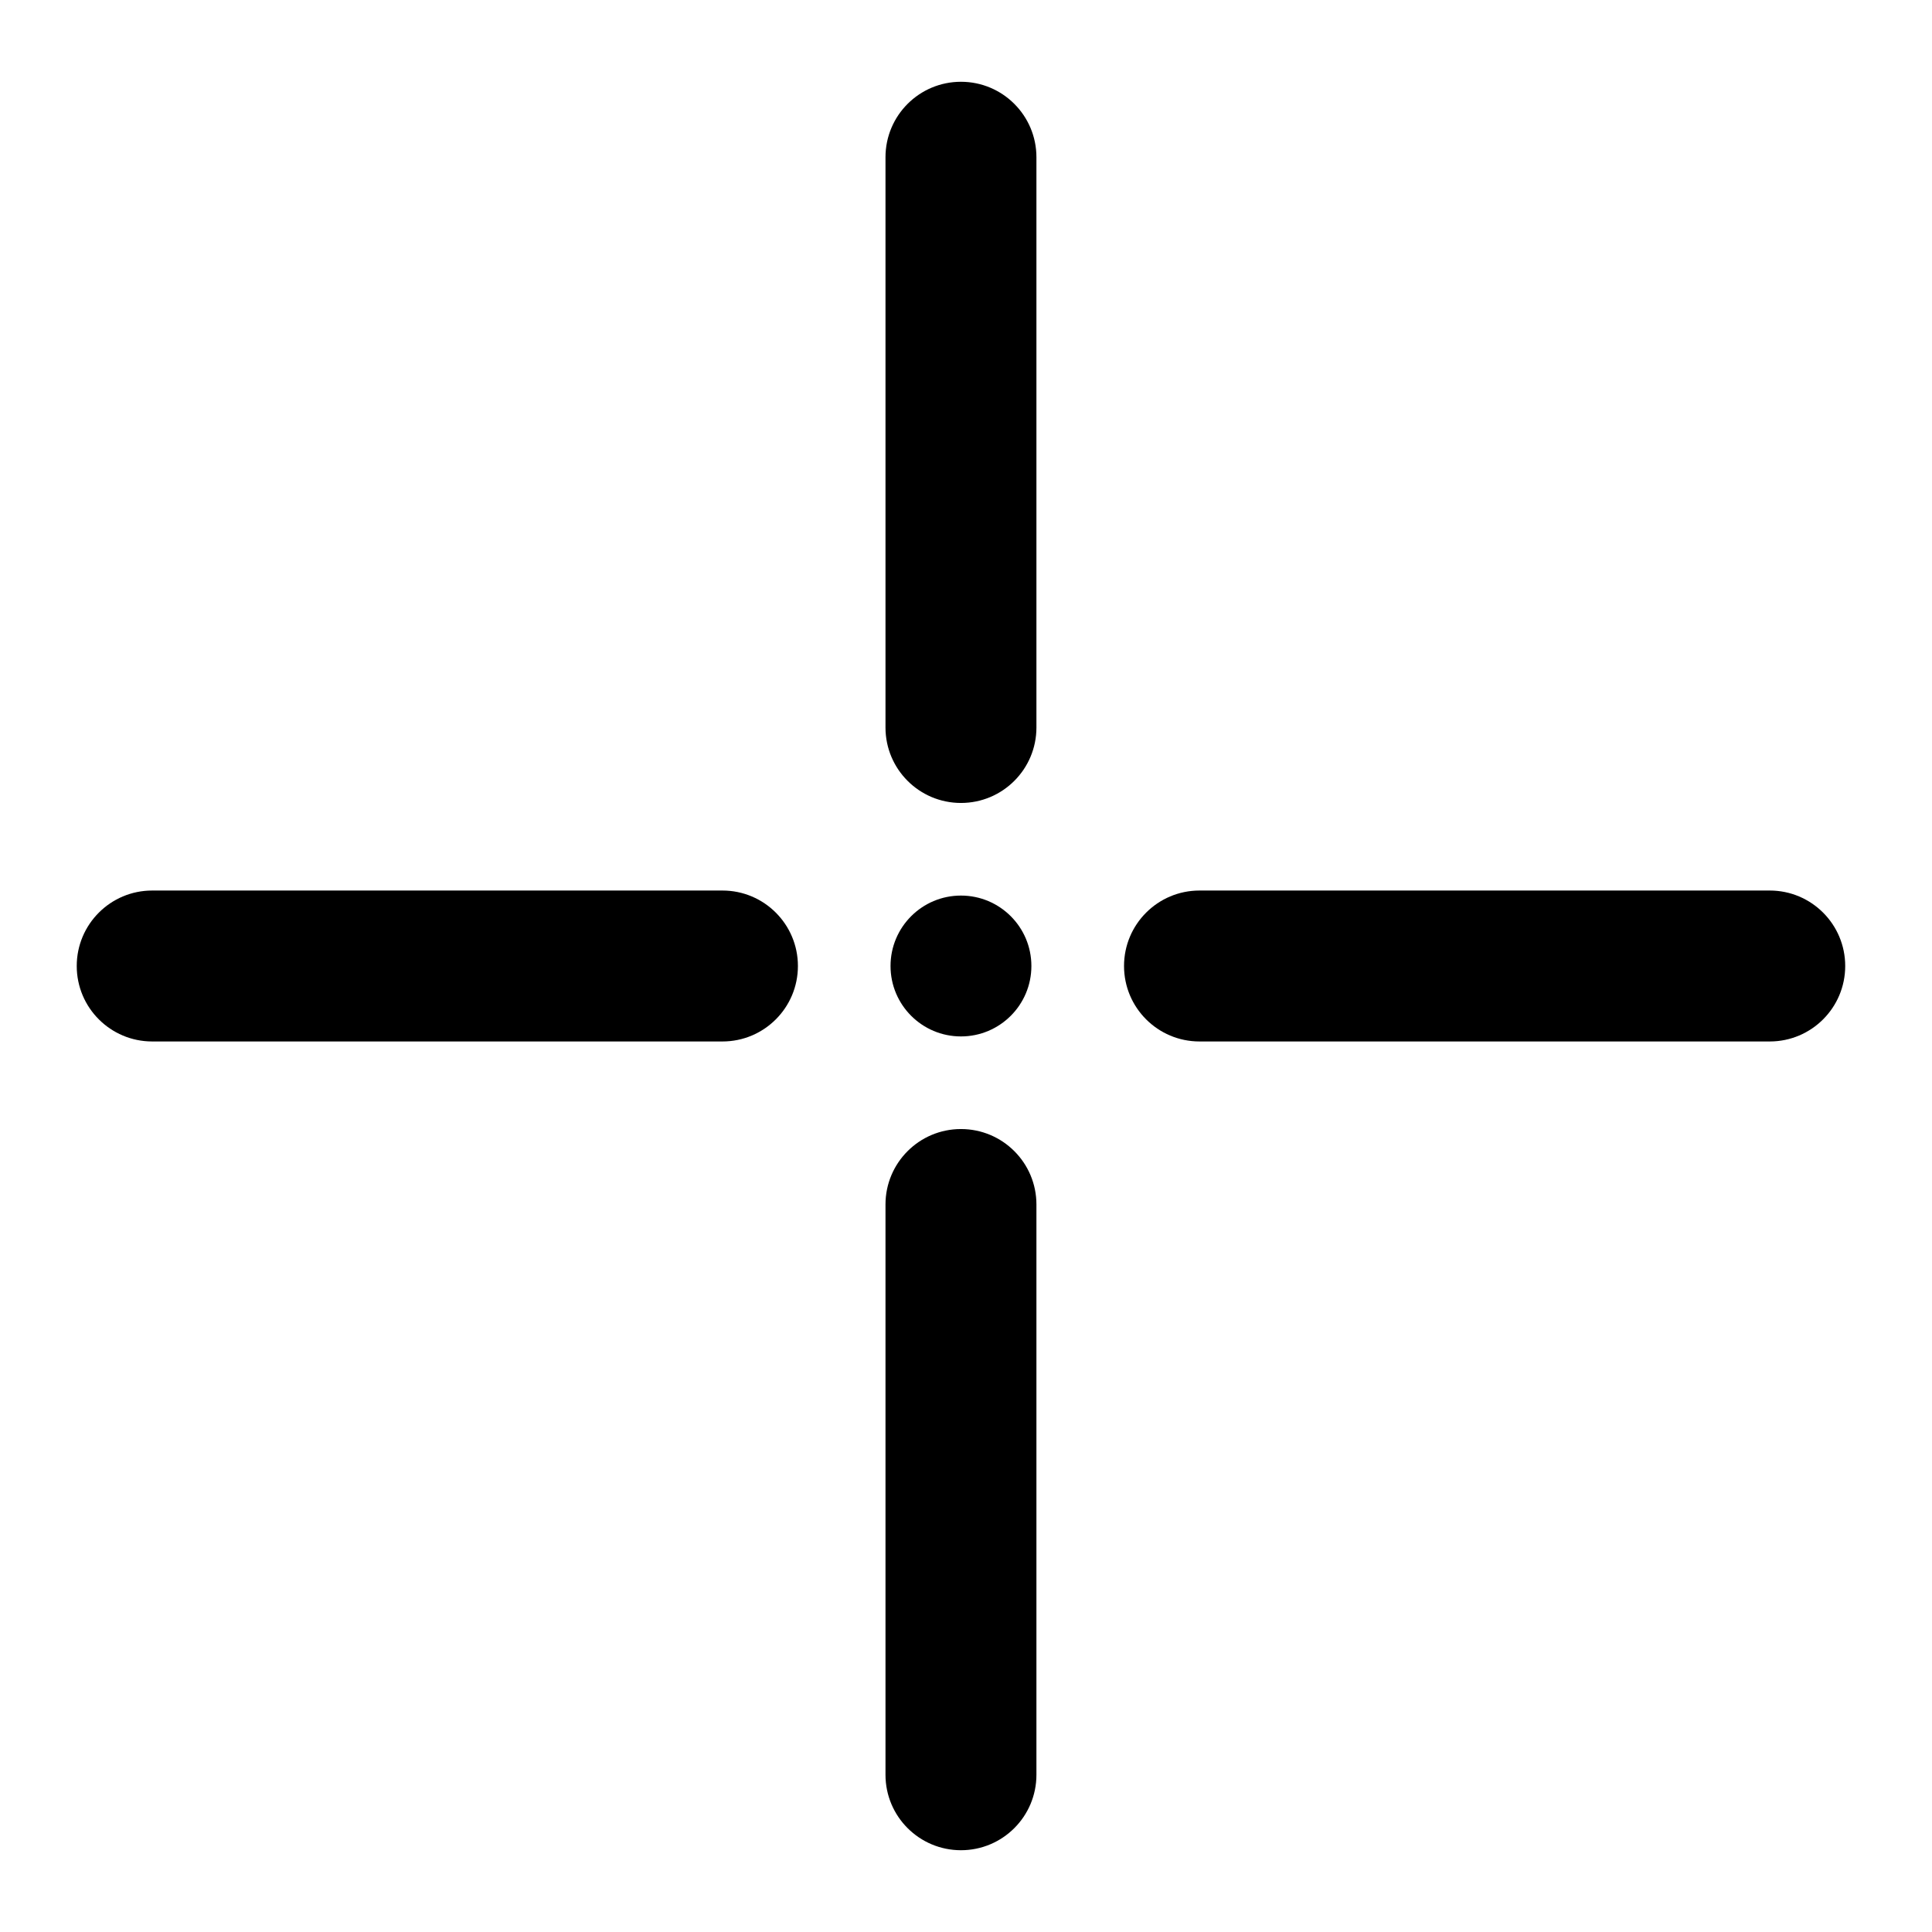 <?xml version="1.0" encoding="iso-8859-1"?>
<!-- Generator: Adobe Illustrator 17.0.0, SVG Export Plug-In . SVG Version: 6.00 Build 0)  -->
<!DOCTYPE svg PUBLIC "-//W3C//DTD SVG 1.1//EN" "http://www.w3.org/Graphics/SVG/1.1/DTD/svg11.dtd">
<svg version="1.1" id="Capa_1" xmlns="http://www.w3.org/2000/svg" xmlns:xlink="http://www.w3.org/1999/xlink" x="0px" y="0px"
	 width="64px" height="64px" viewBox="0 0 64 64" style="enable-background:new 0 0 64 64;" xml:space="preserve">
<g>
	<circle cx="31.833" cy="32" r="2.333"/>
	<path d="M5.042,34.5h18.89c1.381,0,2.5-1.119,2.5-2.5s-1.119-2.5-2.5-2.5H5.042c-1.381,0-2.5,1.119-2.5,2.5S3.661,34.5,5.042,34.5z
		"/>
	<path d="M34.333,5.209c0-1.381-1.119-2.5-2.5-2.5s-2.5,1.119-2.5,2.5v18.89c0,1.381,1.119,2.5,2.5,2.5s2.5-1.119,2.5-2.5V5.209z"/>
	<path d="M61.125,32c0-1.381-1.119-2.5-2.5-2.5h-18.89c-1.381,0-2.5,1.119-2.5,2.5s1.119,2.5,2.5,2.5h18.89
		C60.005,34.5,61.125,33.381,61.125,32z"/>
	<path d="M29.333,58.791c0,1.381,1.119,2.5,2.5,2.5s2.5-1.119,2.5-2.5v-18.89c0-1.381-1.119-2.5-2.5-2.5s-2.5,1.119-2.5,2.5V58.791z
		"/>
</g>
</svg>
